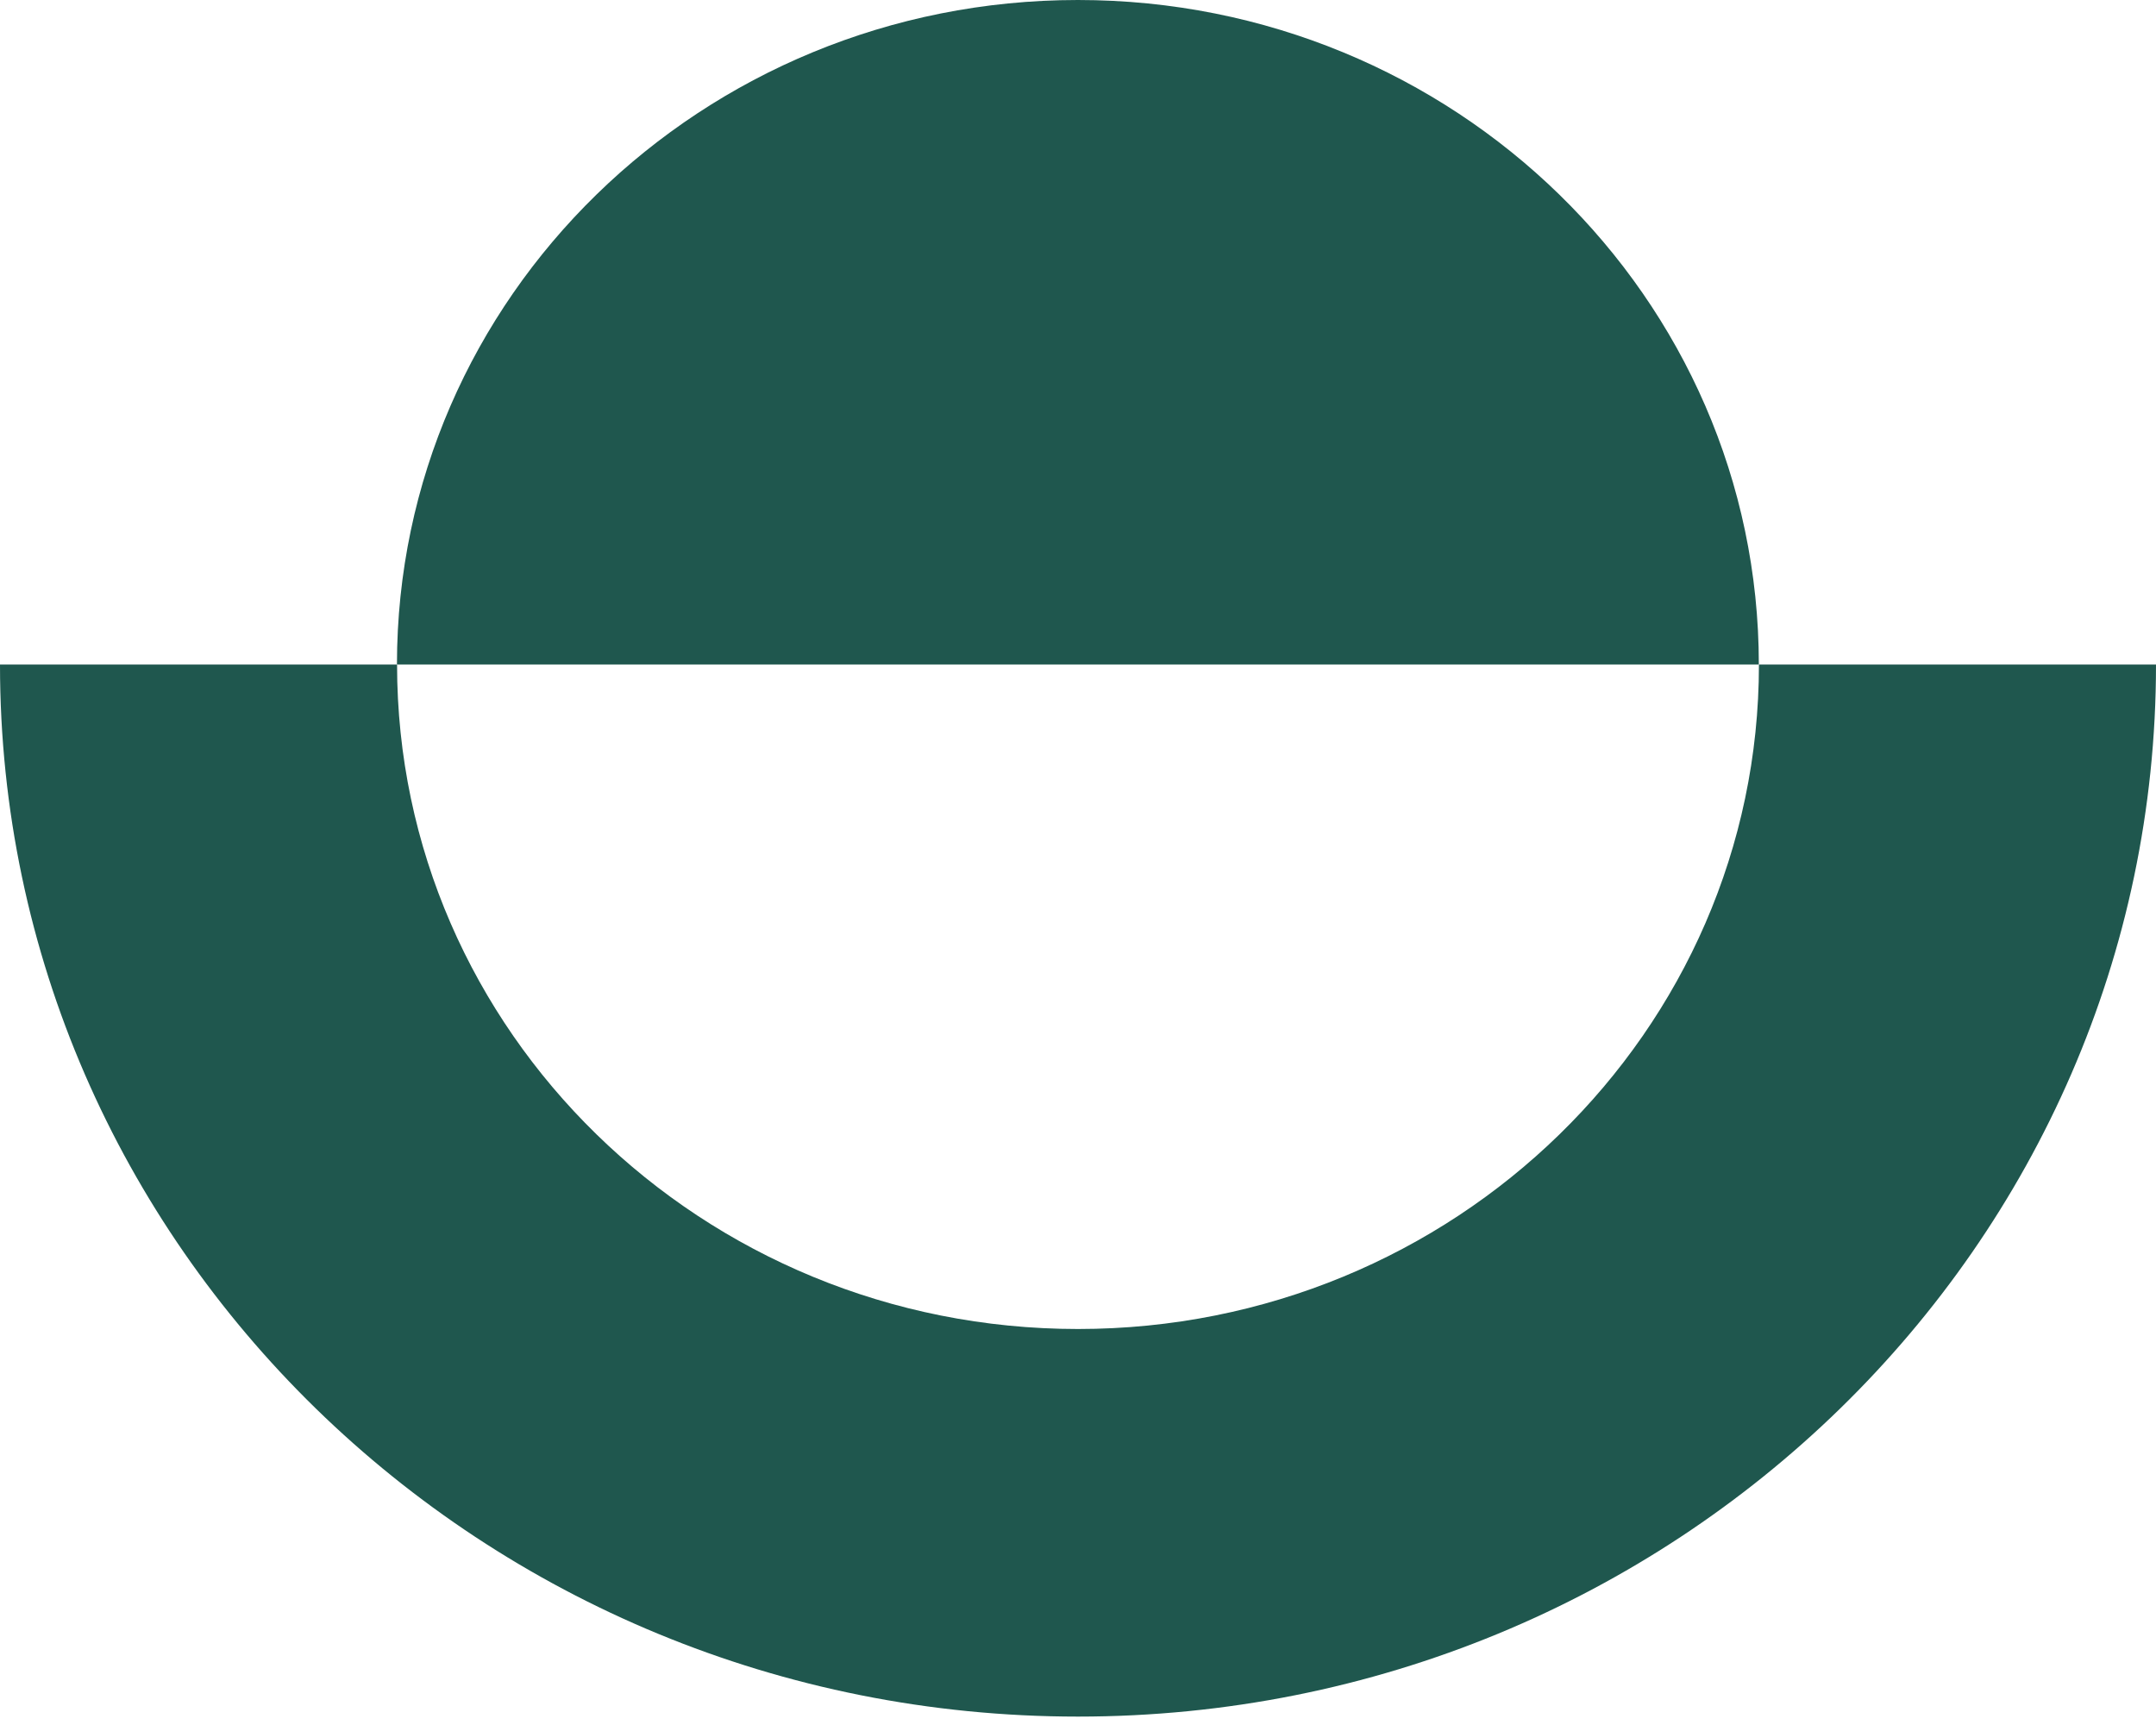 <svg xmlns="http://www.w3.org/2000/svg" width="60" height="48" viewBox="0 0 60 48" fill="none"><path d="M48.947 18.491H11.047C11.047 8.277 19.534 0 29.997 0C40.46 0 48.947 8.277 48.947 18.491Z" fill="#1F574E"></path><path d="M60 18.491C60 34.656 46.57 47.766 30 47.766C13.43 47.766 0 34.656 0 18.491H11.05C11.05 28.701 19.534 36.981 30 36.981C40.466 36.981 48.95 28.701 48.95 18.491H60Z" fill="#1F574E"></path></svg>